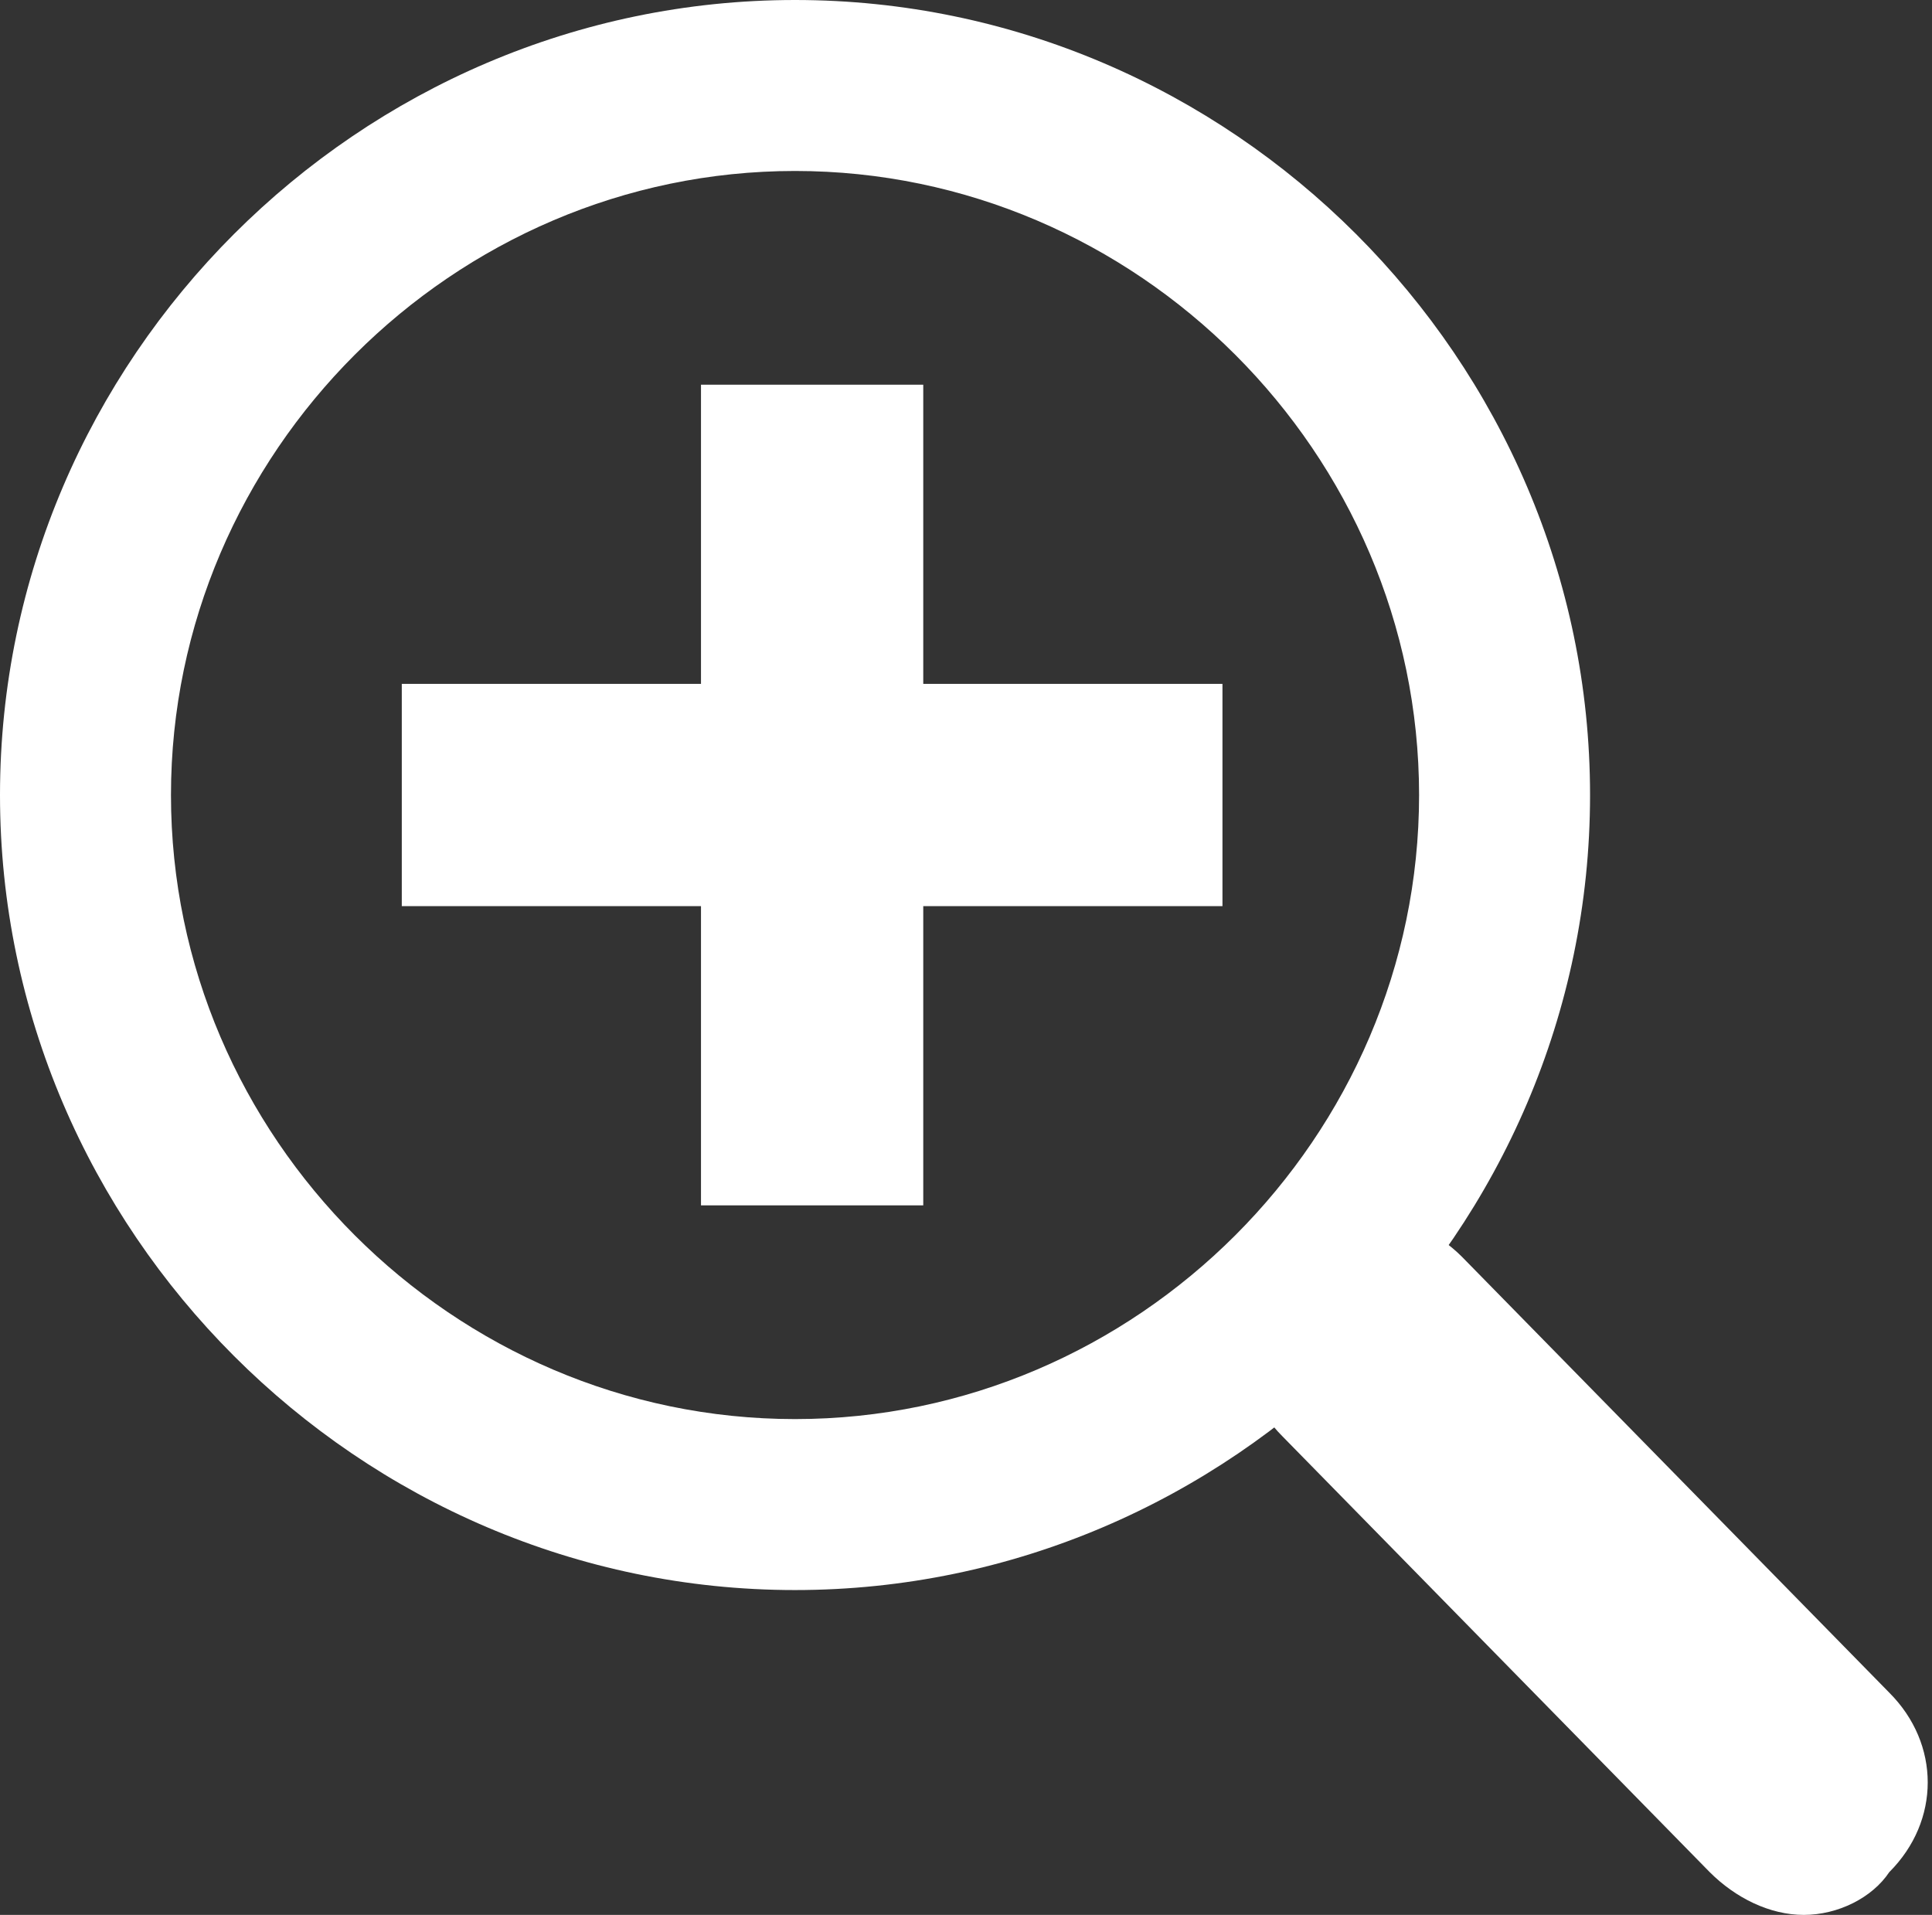 <?xml version="1.0" encoding="utf-8"?>
<!-- Generator: Adobe Illustrator 19.2.1, SVG Export Plug-In . SVG Version: 6.00 Build 0)  -->
<svg version="1.1" id="レイヤー_1" xmlns="http://www.w3.org/2000/svg" xmlns:xlink="http://www.w3.org/1999/xlink" x="0px"
	 y="0px" viewBox="0 0 22.6 22.4" style="enable-background:new 0 0 22.6 22.4;" xml:space="preserve">
<rect x="0" y="0" width="22.6" height="22.4" fill="#333333" stroke="none"/>
<style type="text/css">
	.st0{fill:#FFFFFF;}
</style>
<path class="st0" d="M9.3,18.6C4.2,18.6,0,14.4,0,9.3C0,4.2,4.2,0,9.3,0c5.1,0,9.3,4.2,9.3,9.3C18.6,14.4,14.4,18.6,9.3,18.6z
	 M9.3,2C5.3,2,2,5.3,2,9.3c0,4,3.3,7.3,7.3,7.3c4,0,7.3-3.3,7.3-7.3C16.6,5.3,13.3,2,9.3,2z"/>
<path class="st0" d="M21.1,22.4c-0.4,0-0.8-0.2-1.1-0.5l-5-5.1c-0.6-0.6-0.6-1.5,0-2.1c0.6-0.6,1.5-0.6,2.1,0l5,5.1
	c0.6,0.6,0.6,1.5,0,2.1C21.9,22.2,21.5,22.4,21.1,22.4z"/>
<g>
	<path class="st0" d="M10.7,14.1H8.2v-3.5H4.7V8h3.5V4.5h2.6V8h3.5v2.6h-3.5V14.1z"/>
</g>
</svg>
